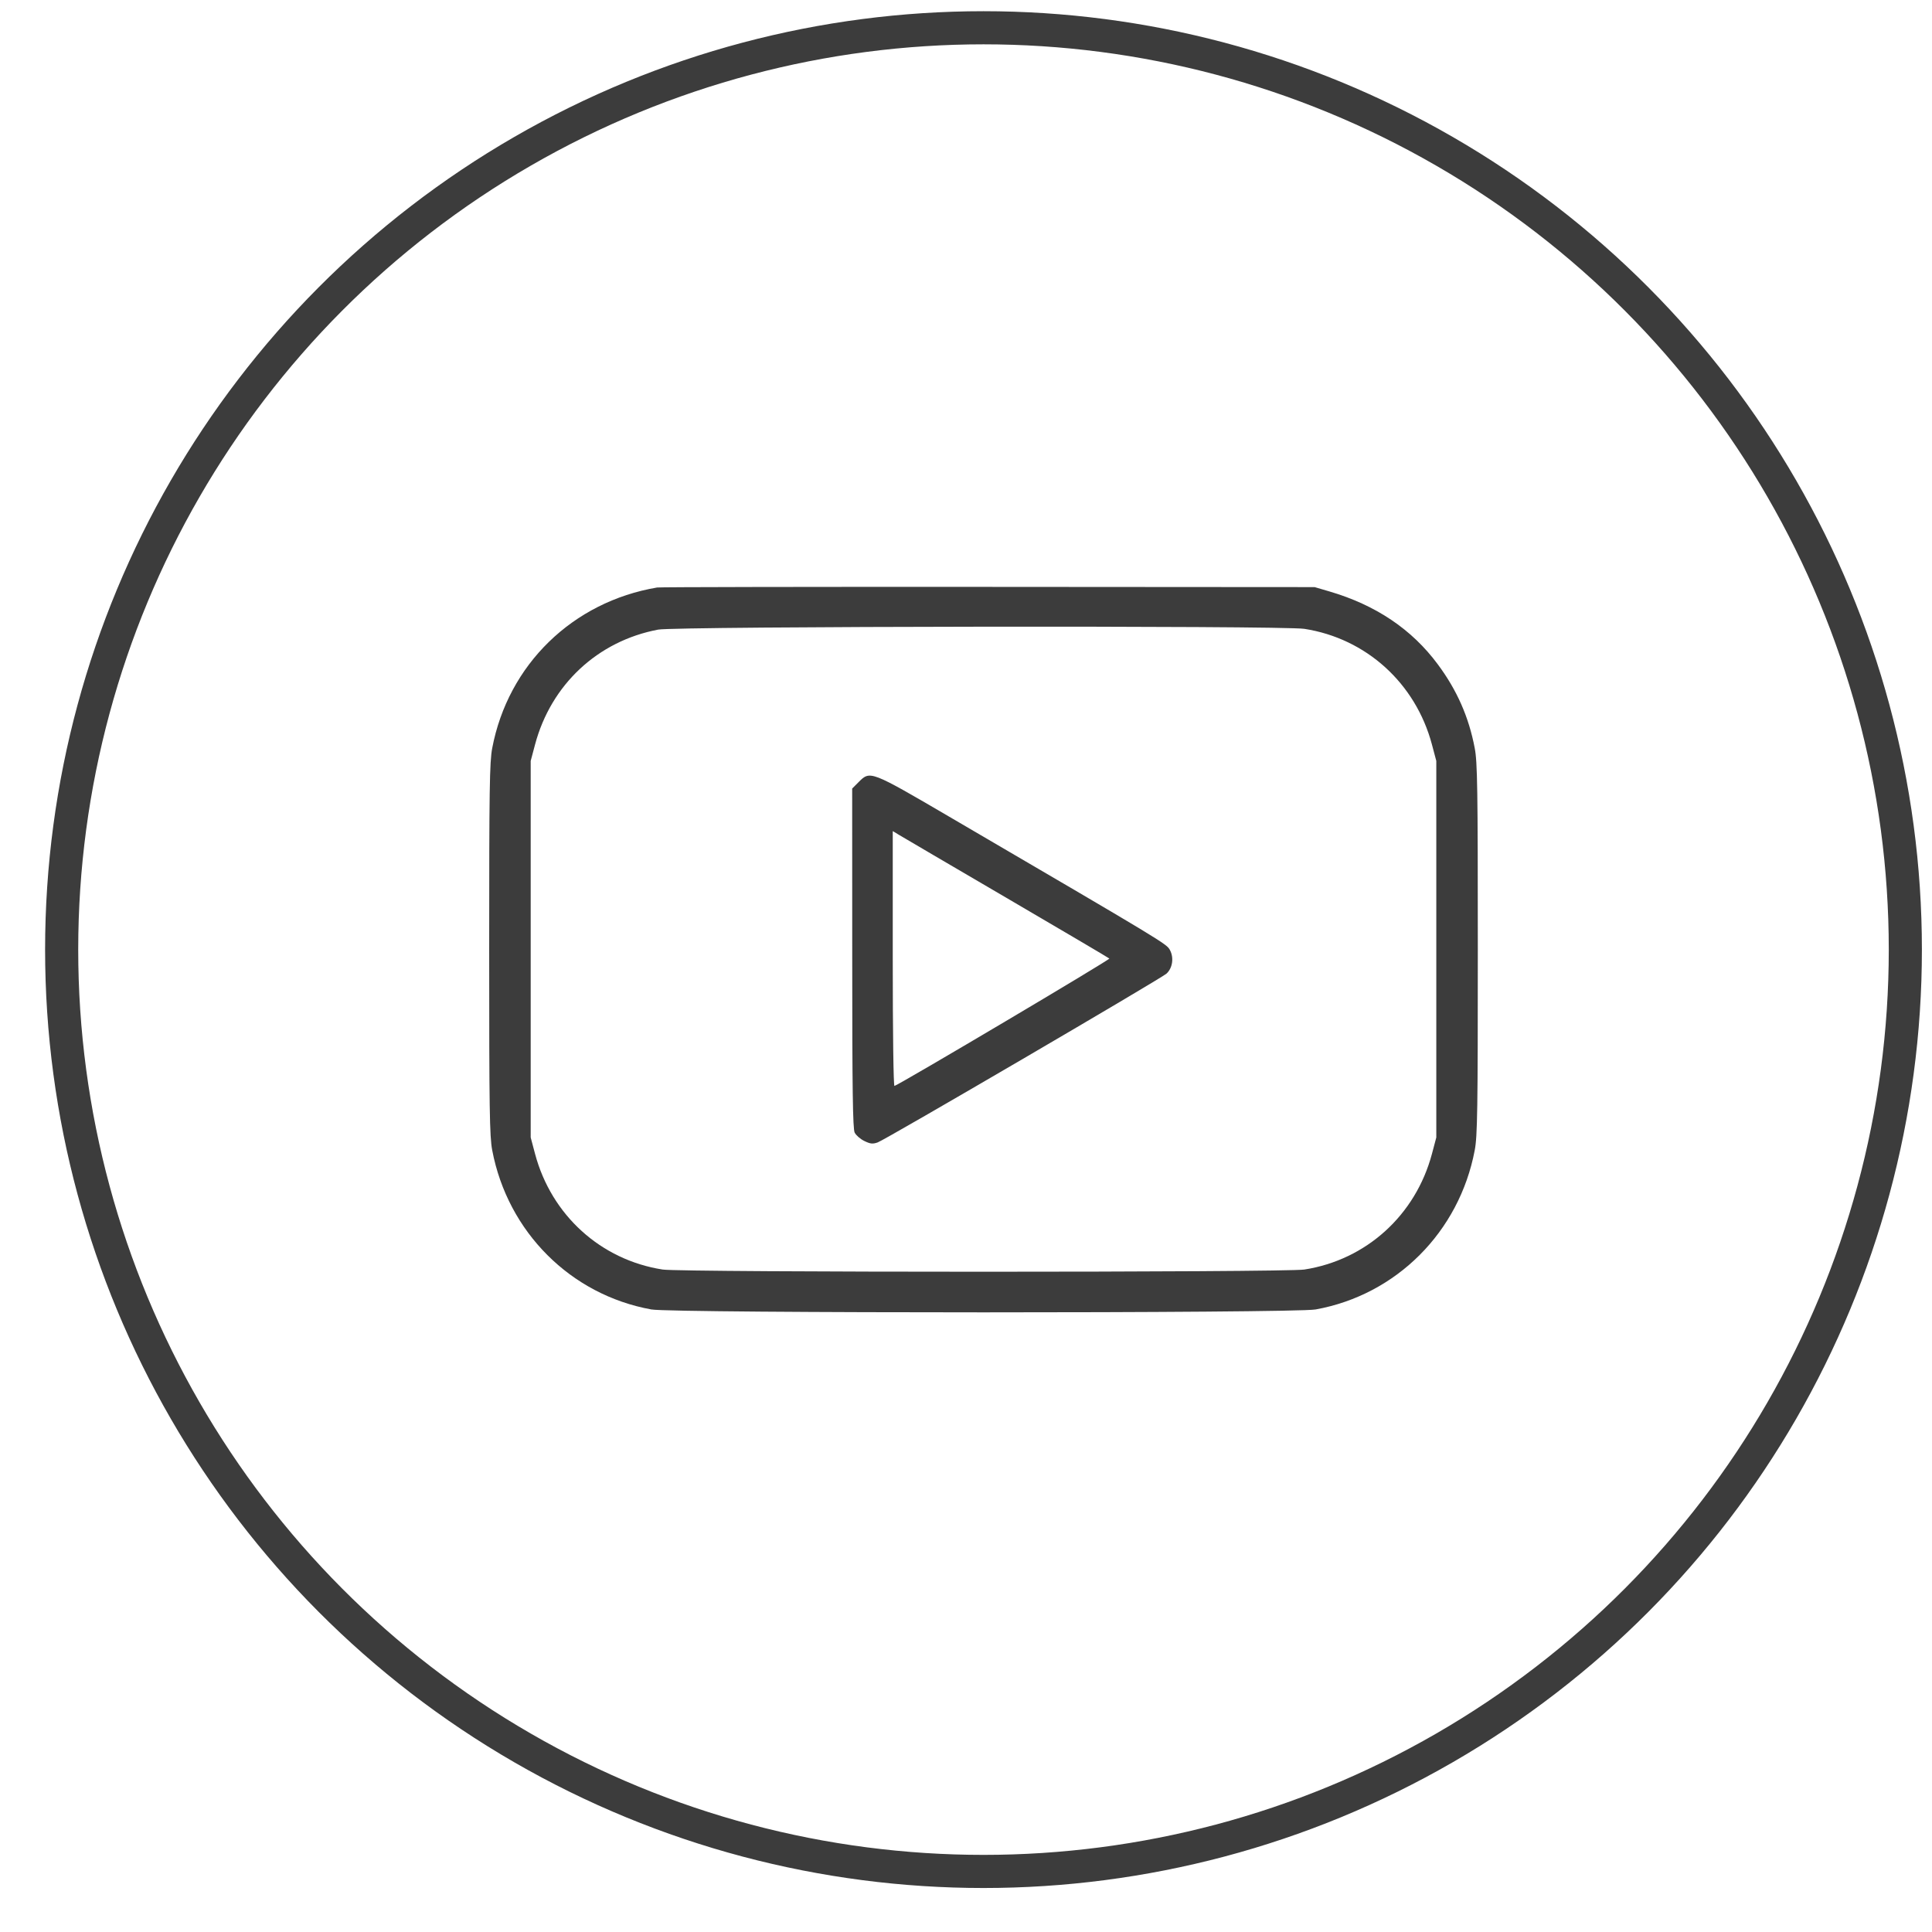 <?xml version="1.0" encoding="UTF-8"?> <svg xmlns="http://www.w3.org/2000/svg" width="35" height="35" viewBox="0 0 35 35" fill="none"> <circle cx="17.817" cy="17.203" r="16.7" stroke="#3C3C3C" stroke-width="0.6"></circle> <path fill-rule="evenodd" clip-rule="evenodd" d="M11.905 10.643C10.373 10.902 9.204 12.041 8.917 13.553C8.869 13.806 8.862 14.285 8.862 17.195C8.862 20.106 8.869 20.584 8.917 20.838C9.198 22.318 10.338 23.458 11.8 23.722C12.188 23.792 23.446 23.792 23.834 23.722C25.296 23.458 26.436 22.318 26.716 20.838C26.765 20.584 26.772 20.106 26.772 17.195C26.772 14.285 26.765 13.806 26.716 13.553C26.61 12.992 26.395 12.503 26.047 12.035C25.577 11.4 24.922 10.96 24.082 10.714L23.816 10.636L17.904 10.632C14.653 10.63 11.953 10.635 11.905 10.643ZM23.629 11.392C24.75 11.566 25.645 12.377 25.941 13.488L26.02 13.785V17.195V20.606L25.941 20.903C25.645 22.014 24.75 22.825 23.629 22.999C23.284 23.052 12.35 23.052 12.005 22.999C10.884 22.825 9.989 22.014 9.693 20.903L9.614 20.606V17.195V13.785L9.693 13.488C9.983 12.402 10.828 11.613 11.923 11.406C12.247 11.345 23.24 11.331 23.629 11.392ZM15.557 14.166L15.438 14.285L15.439 17.358C15.439 19.736 15.449 20.451 15.483 20.518C15.507 20.566 15.585 20.635 15.658 20.67C15.766 20.723 15.809 20.728 15.9 20.696C16.038 20.648 21.025 17.733 21.131 17.639C21.241 17.54 21.27 17.352 21.195 17.212C21.133 17.097 21.142 17.102 17.191 14.792C15.768 13.96 15.764 13.959 15.557 14.166ZM18.237 16.268C19.247 16.859 20.084 17.352 20.097 17.365C20.116 17.383 16.335 19.624 16.204 19.673C16.186 19.68 16.173 18.71 16.173 17.37V15.056L16.287 15.125C16.349 15.163 17.227 15.677 18.237 16.268Z" fill="#3C3C3C"></path> </svg> 